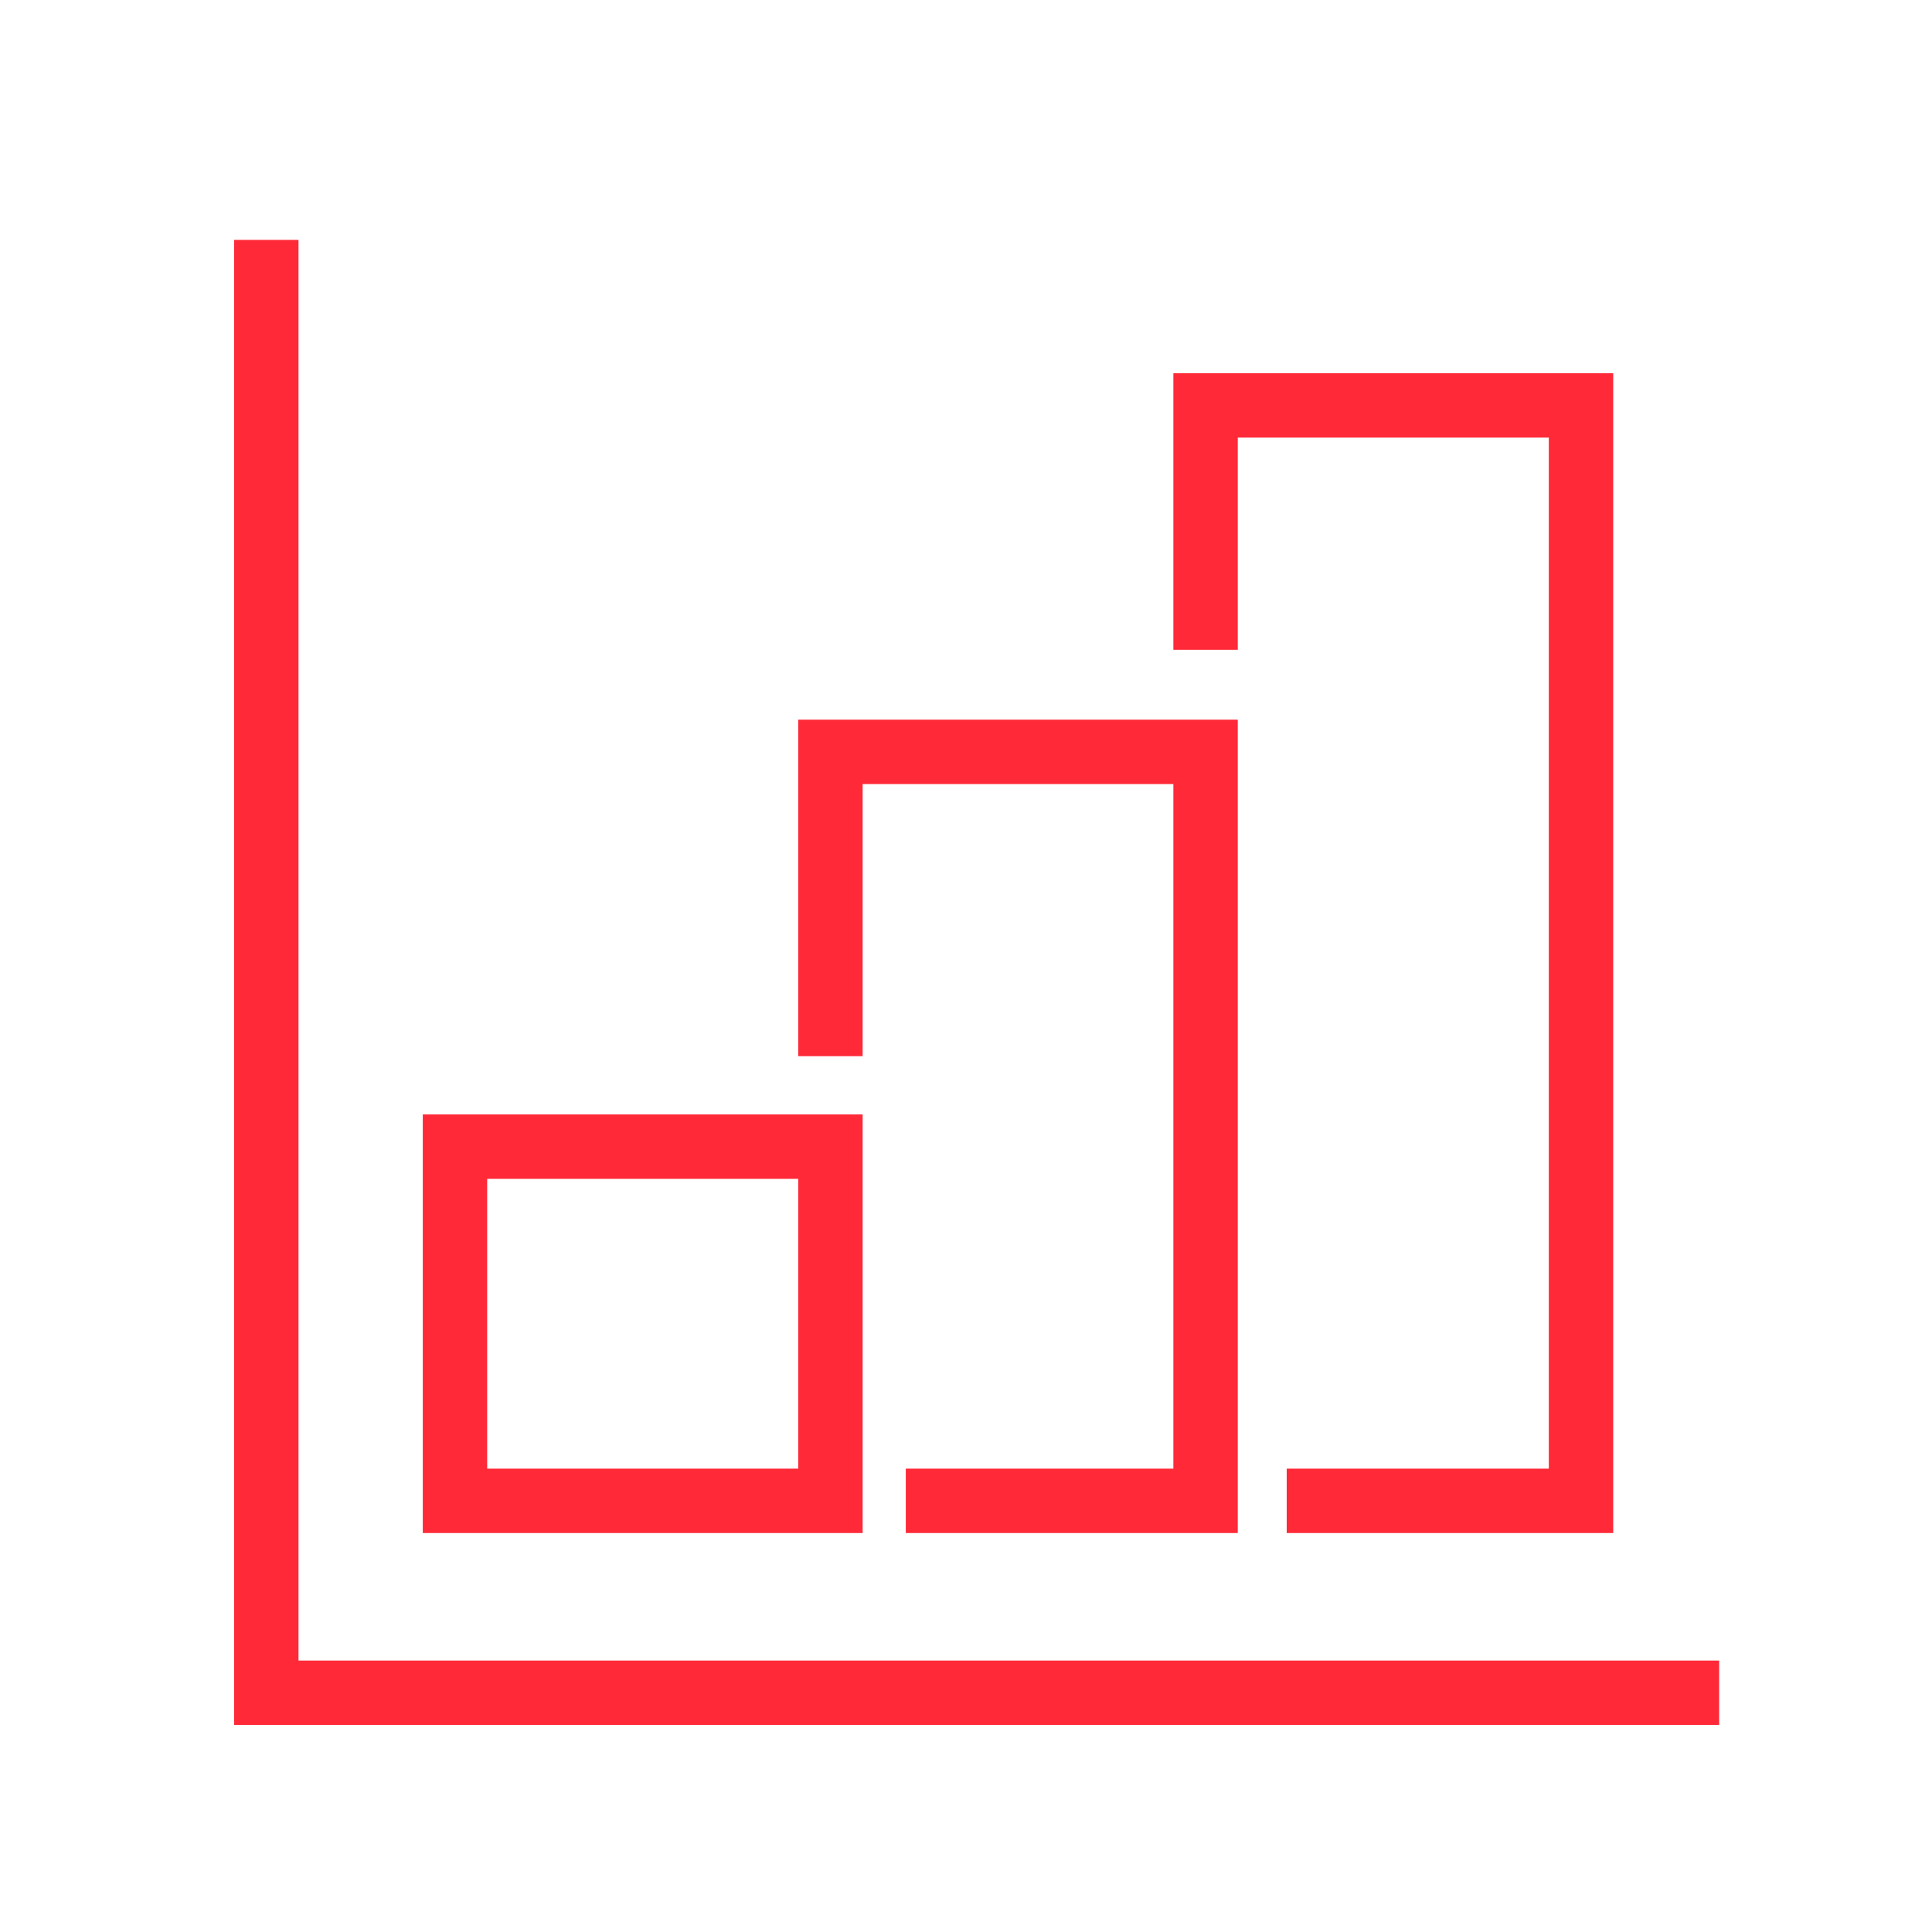 <svg id="Layer_1" data-name="Layer 1" xmlns="http://www.w3.org/2000/svg" viewBox="0 0 60 60"><defs><style>.cls-1{fill:none;}.cls-2{fill:#ff2938;}</style></defs><rect class="cls-1" width="60" height="60"/><polygon class="cls-2" points="53.39 53.57 7.27 53.57 7.27 7.45 9.27 7.45 9.27 51.57 53.39 51.57 53.39 53.57"/><path class="cls-2" d="M26.79,47.61H13.13v-13H26.79Zm-11.66-2h9.66v-9H15.13Z"/><polygon class="cls-2" points="38.44 47.61 28.13 47.61 28.13 45.61 36.44 45.61 36.44 24.35 26.79 24.35 26.79 32.8 24.79 32.8 24.79 22.35 38.44 22.35 38.44 47.61"/><polygon class="cls-2" points="50.1 47.61 39.96 47.61 39.96 45.61 48.1 45.61 48.1 13.59 38.44 13.59 38.44 20.18 36.44 20.18 36.44 11.59 50.1 11.59 50.1 47.61"/></svg>